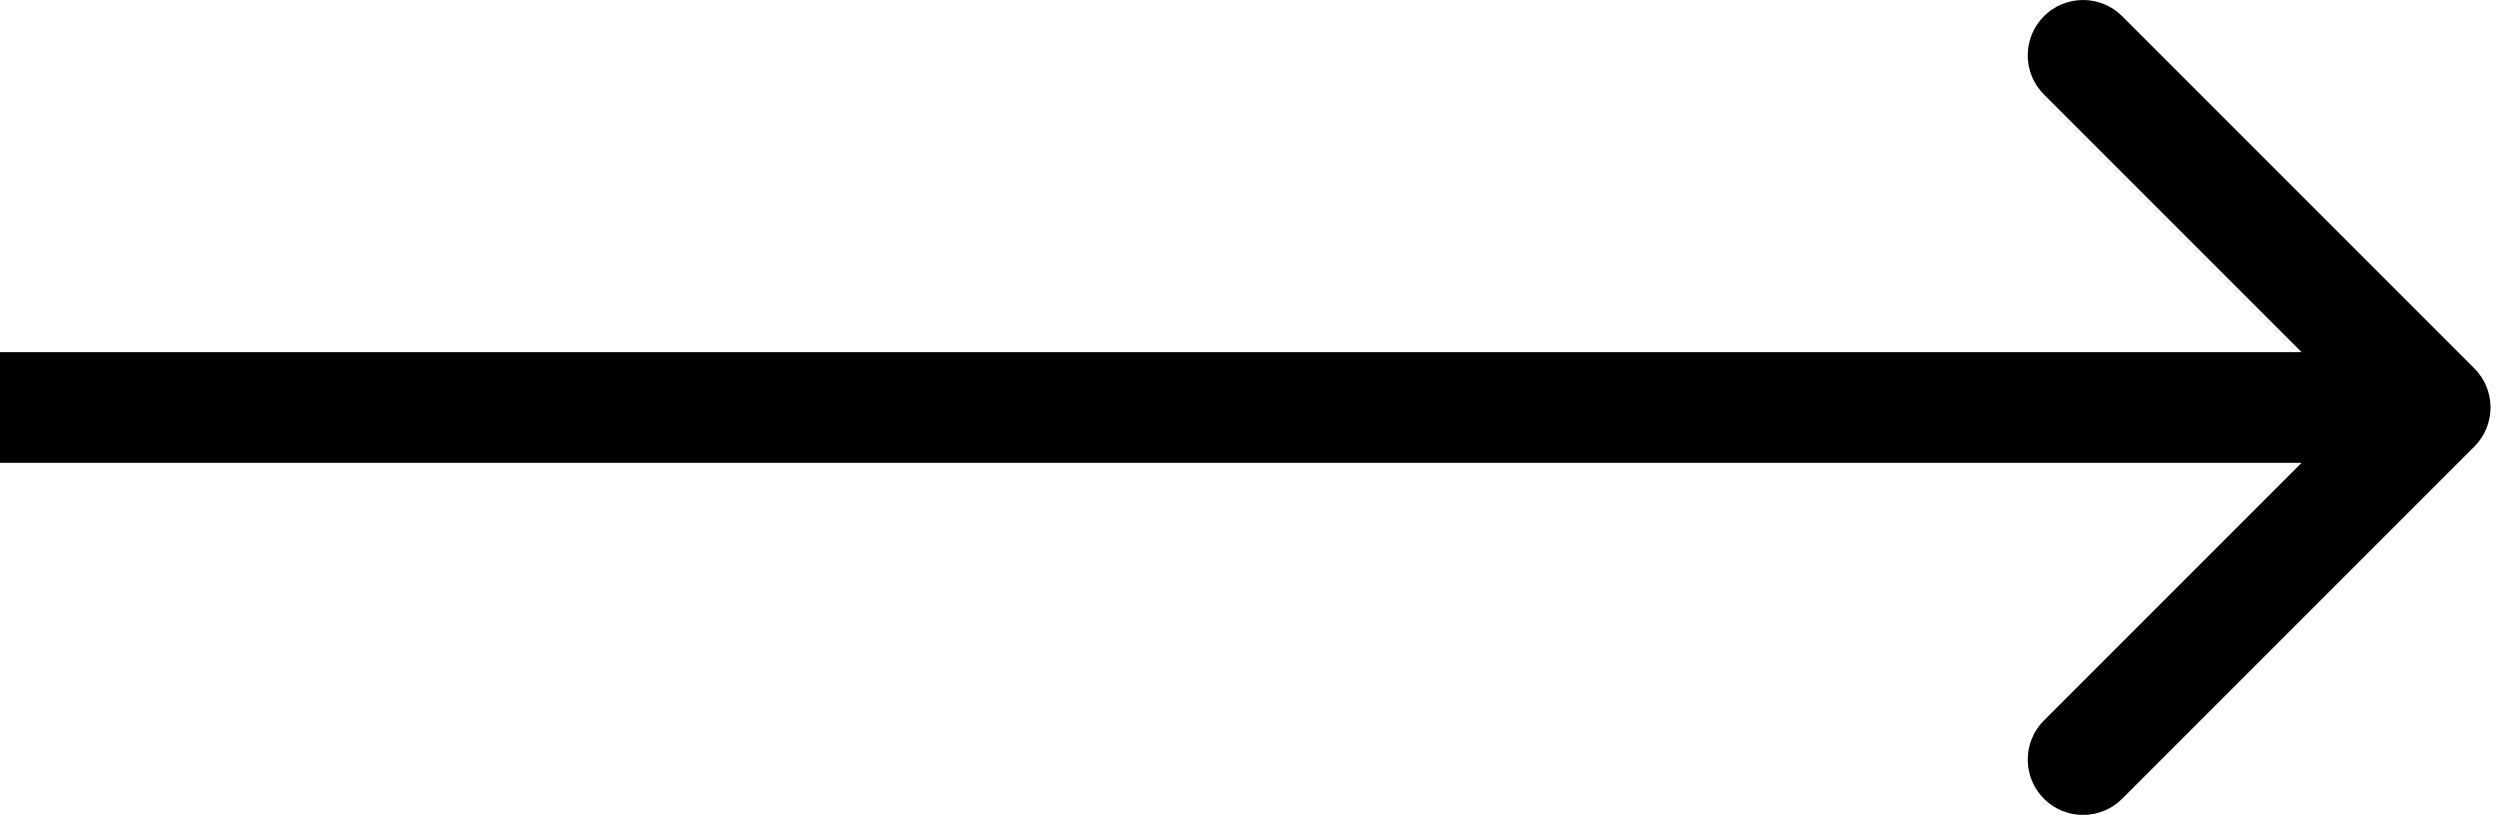 <?xml version="1.0" encoding="UTF-8"?> <svg xmlns="http://www.w3.org/2000/svg" width="181" height="59" viewBox="0 0 181 59" fill="none"> <path d="M179.141 32.333C180.705 30.768 180.705 28.232 179.141 26.667L153.647 1.174C152.082 -0.391 149.546 -0.391 147.982 1.174C146.417 2.738 146.417 5.274 147.982 6.839L170.643 29.5L147.982 52.161C146.417 53.726 146.417 56.262 147.982 57.827C149.546 59.391 152.082 59.391 153.647 57.827L179.141 32.333ZM0 33.506H176.308V25.494H0L0 33.506Z" fill="black"></path> </svg> 